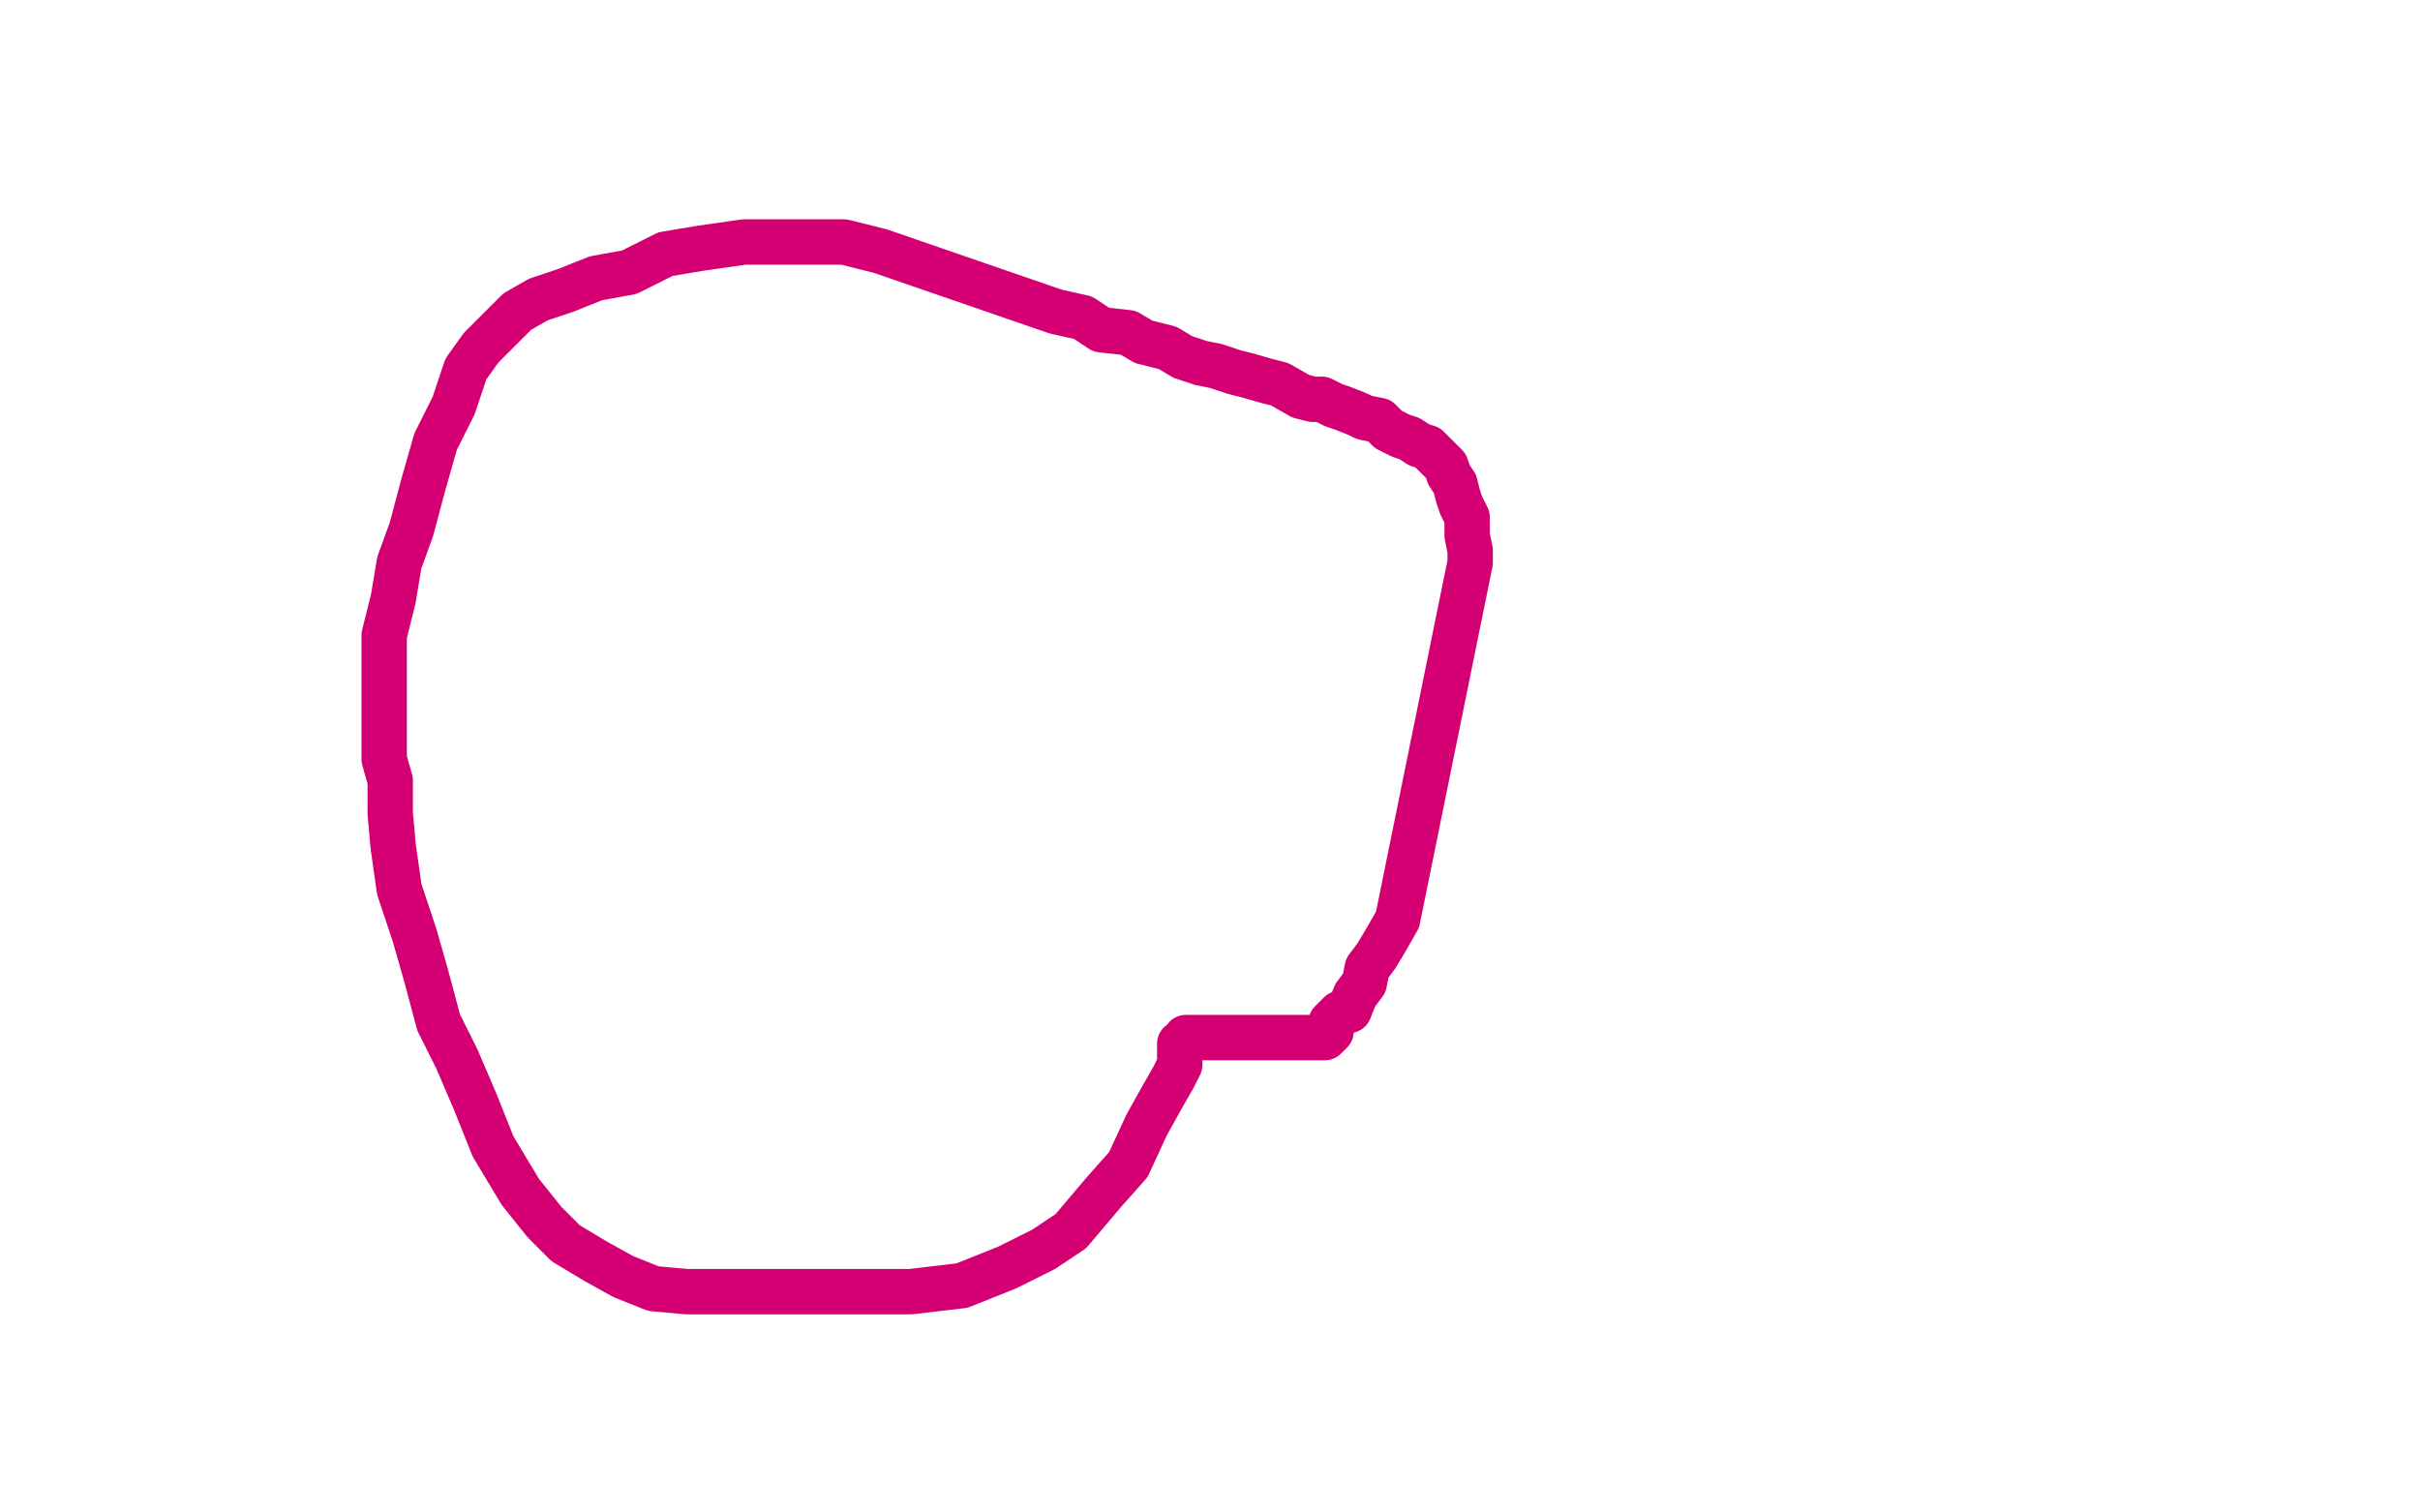 <?xml version="1.0" standalone="no"?>
<!DOCTYPE svg PUBLIC "-//W3C//DTD SVG 1.1//EN"
"http://www.w3.org/Graphics/SVG/1.1/DTD/svg11.dtd">

<svg width="800" height="500" version="1.1" xmlns="http://www.w3.org/2000/svg" xmlns:xlink="http://www.w3.org/1999/xlink" style="stroke-antialiasing: false"><desc>This SVG has been created on https://colorillo.com/</desc><rect x='0' y='0' width='800' height='500' style='fill: rgb(255,255,255); stroke-width:0' /><polyline points="390,345 390,347 390,347 390,352 390,352 388,356 388,356 384,363 384,363 379,372 379,372 373,385 373,385 365,394 365,394 354,407 354,407 345,413 345,413 333,419 318,425 301,427 285,427 271,427 255,427 241,427 227,427 216,426 206,422 197,417 187,411 180,404 172,394 163,379 157,364 151,350 145,338 141,323 137,309 132,294 130,280 129,269 129,258 127,251 127,243 127,232 127,223 127,210 130,198 132,186 136,175 140,160 144,146 150,134 154,122 159,115 167,107 171,103 178,99 187,96 197,92 208,90 220,84 232,82 246,80 257,80 268,80 279,80 291,83 349,103 358,105 364,109 373,110 378,113 386,115 391,118 397,120 402,121 408,123 412,124 419,126 423,127 430,131 434,132 437,132 441,134 444,135 449,137 451,138 456,139 459,142 463,144 466,145 469,147 472,148 473,149 476,152 477,153 478,154 479,157 481,160 482,164 483,167 485,171 485,177 486,182 486,186 462,304 458,311 455,316 452,320 451,325 448,329 446,334 443,335 440,338 440,341 439,342 438,343 437,343 436,343 435,343 433,343 432,343 431,343 430,343 429,343 428,343 426,343 424,343 423,343 422,343 420,343 419,343 418,343 416,343 414,343 412,343 411,343 410,343 408,343 406,343 405,343 404,343 402,343 401,343 400,343 399,343 398,343 397,343 396,343 394,343 393,343 392,343" style="fill: none; stroke: #d40073; stroke-width: 15; stroke-linejoin: round; stroke-linecap: round; stroke-antialiasing: false; stroke-antialias: 0; opacity: 1.0"/>
</svg>
